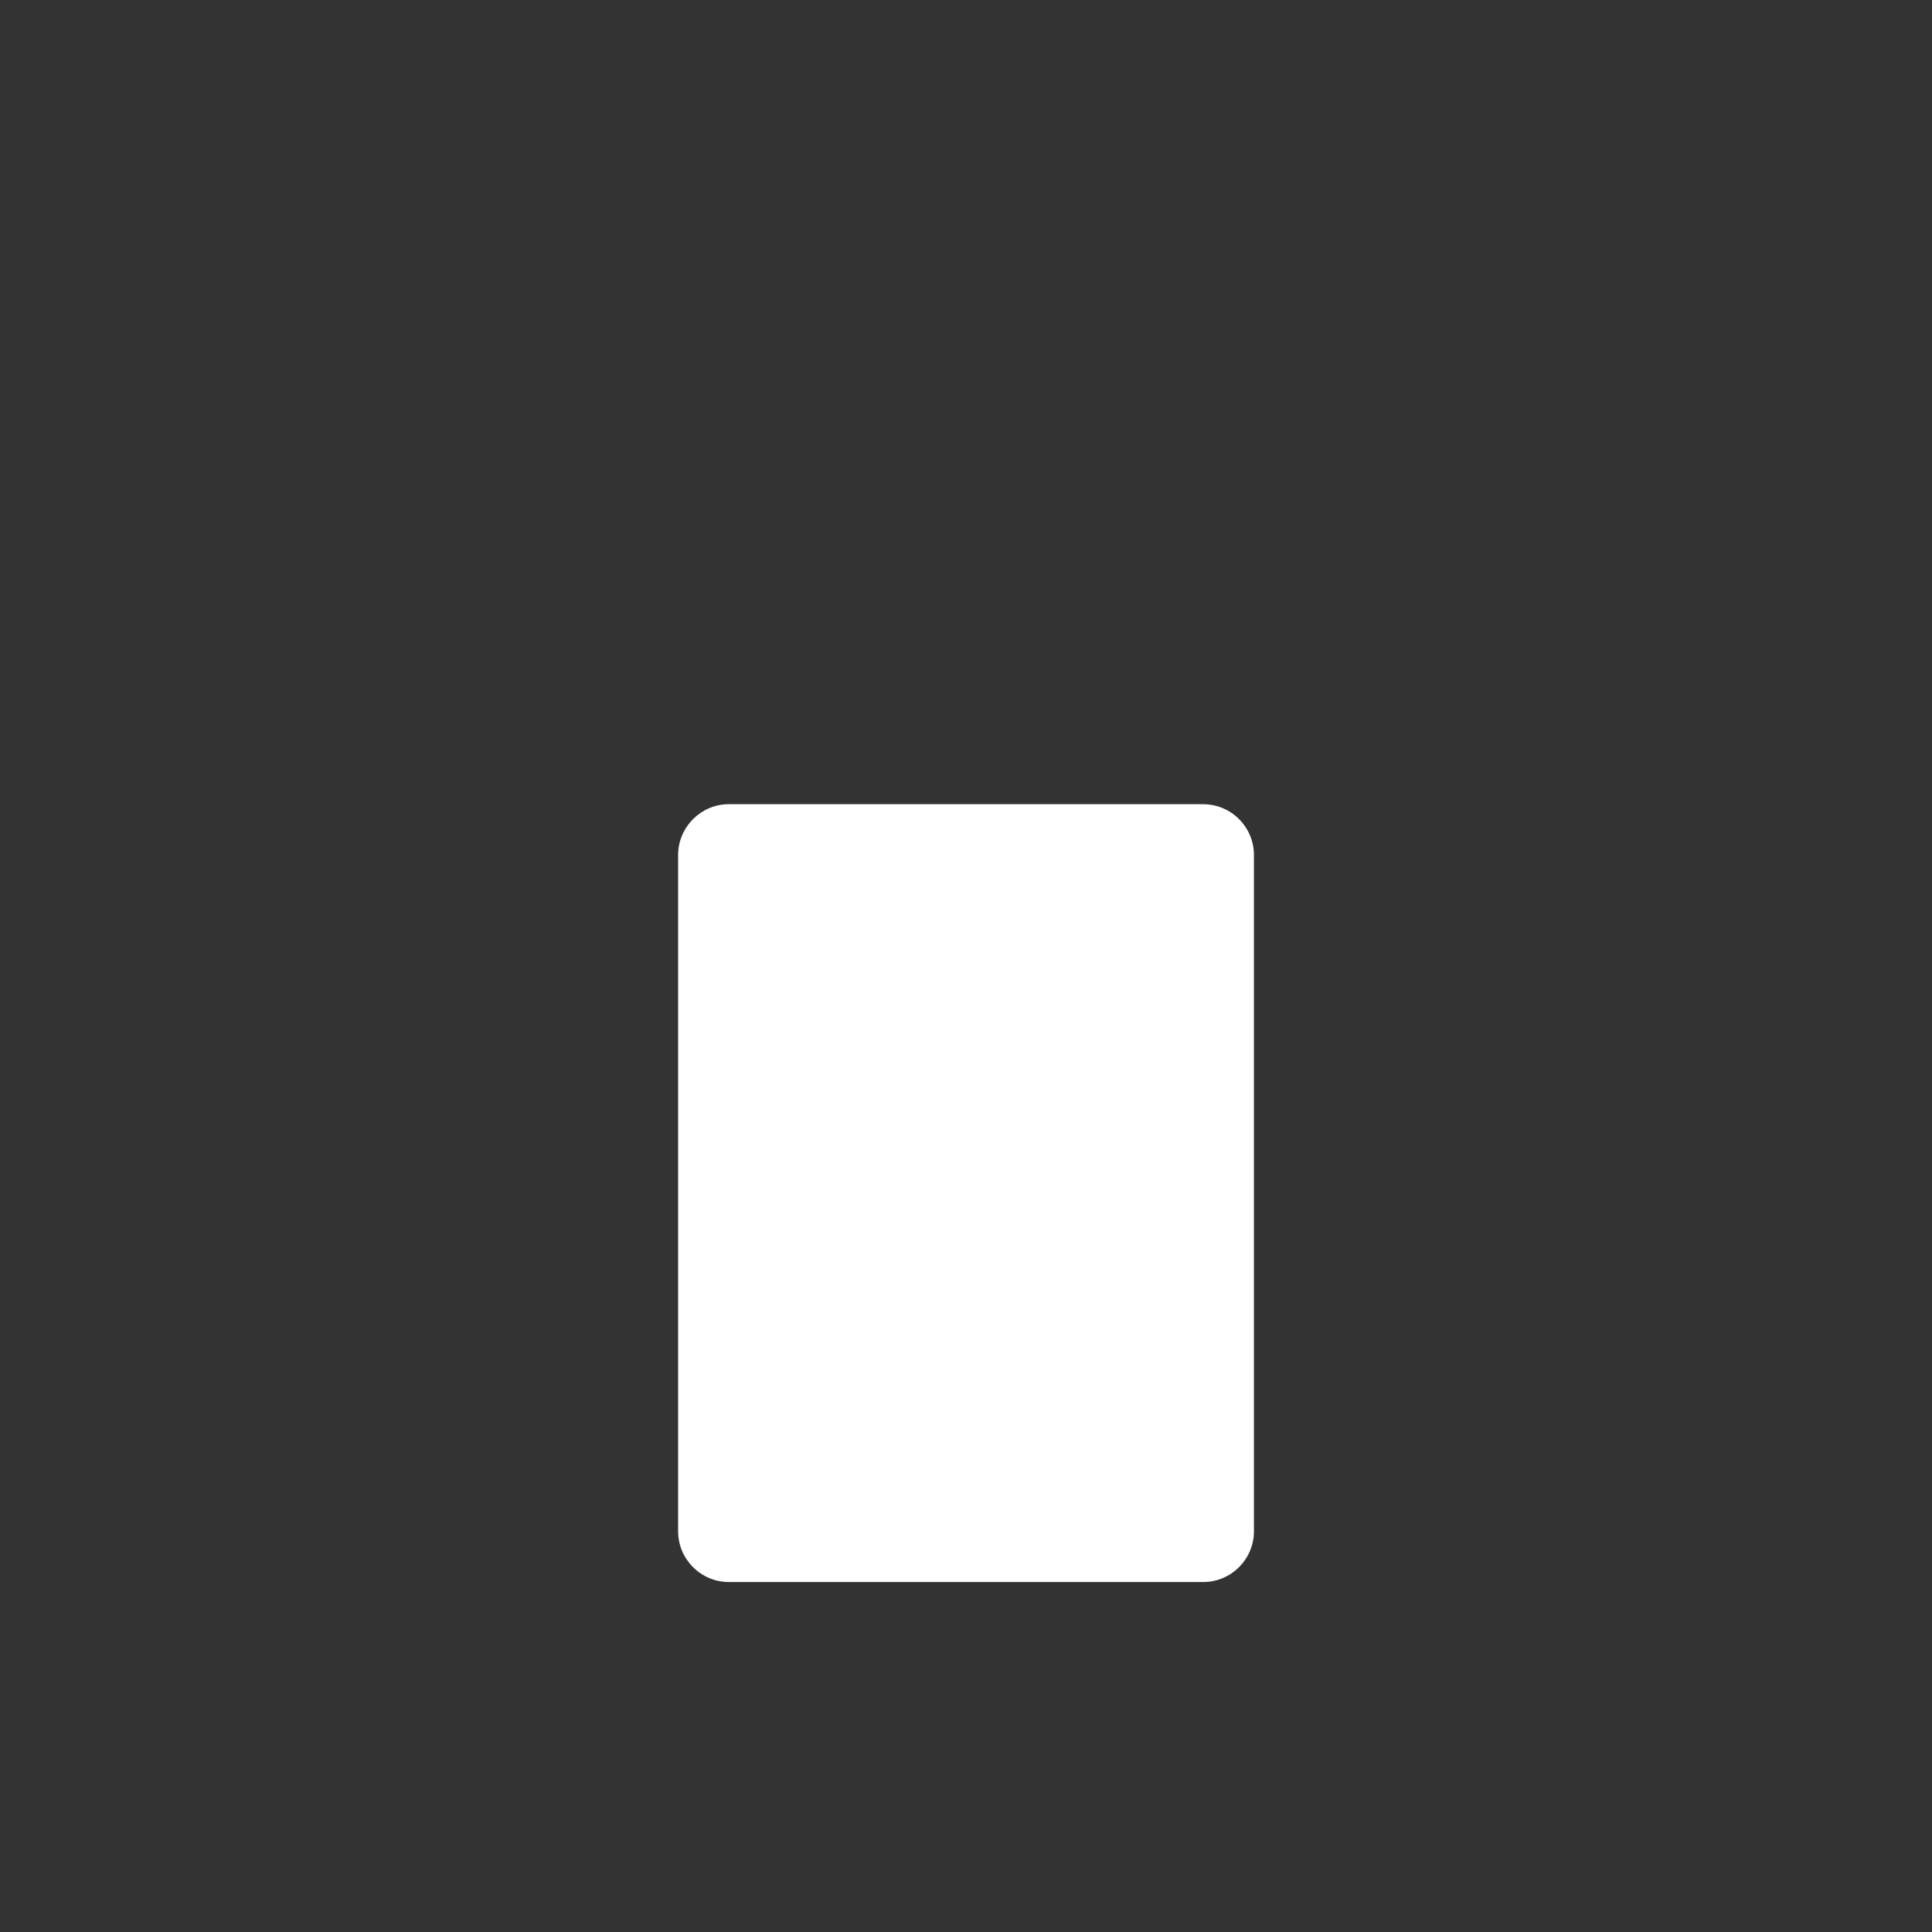 <?xml version="1.0" encoding="UTF-8"?><svg id="lait" xmlns="http://www.w3.org/2000/svg" width="163.128" height="163.128" viewBox="0 0 163.128 163.128"><rect x="0" y="0" width="163.128" height="163.128" fill="#333333" stroke="none"/><defs><style>.cls-1{fill:#fff;}</style></defs><path class="cls-1" d="M101.587,67.901h-40.044c-1.148,0-2.195.454-2.994,1.227-.808.808-1.292,1.881-1.292,3.058v57.107c0,1.177.479,2.25,1.257,3.029.778.773,1.851,1.257,3.028,1.257h40.048c1.177,0,2.25-.479,3.029-1.257.773-.778,1.257-1.851,1.257-3.029v-57.107c0-1.177-.484-2.25-1.257-3.024-.773-.778-1.846-1.257-3.029-1.257l-.004-.005Z"/></svg>